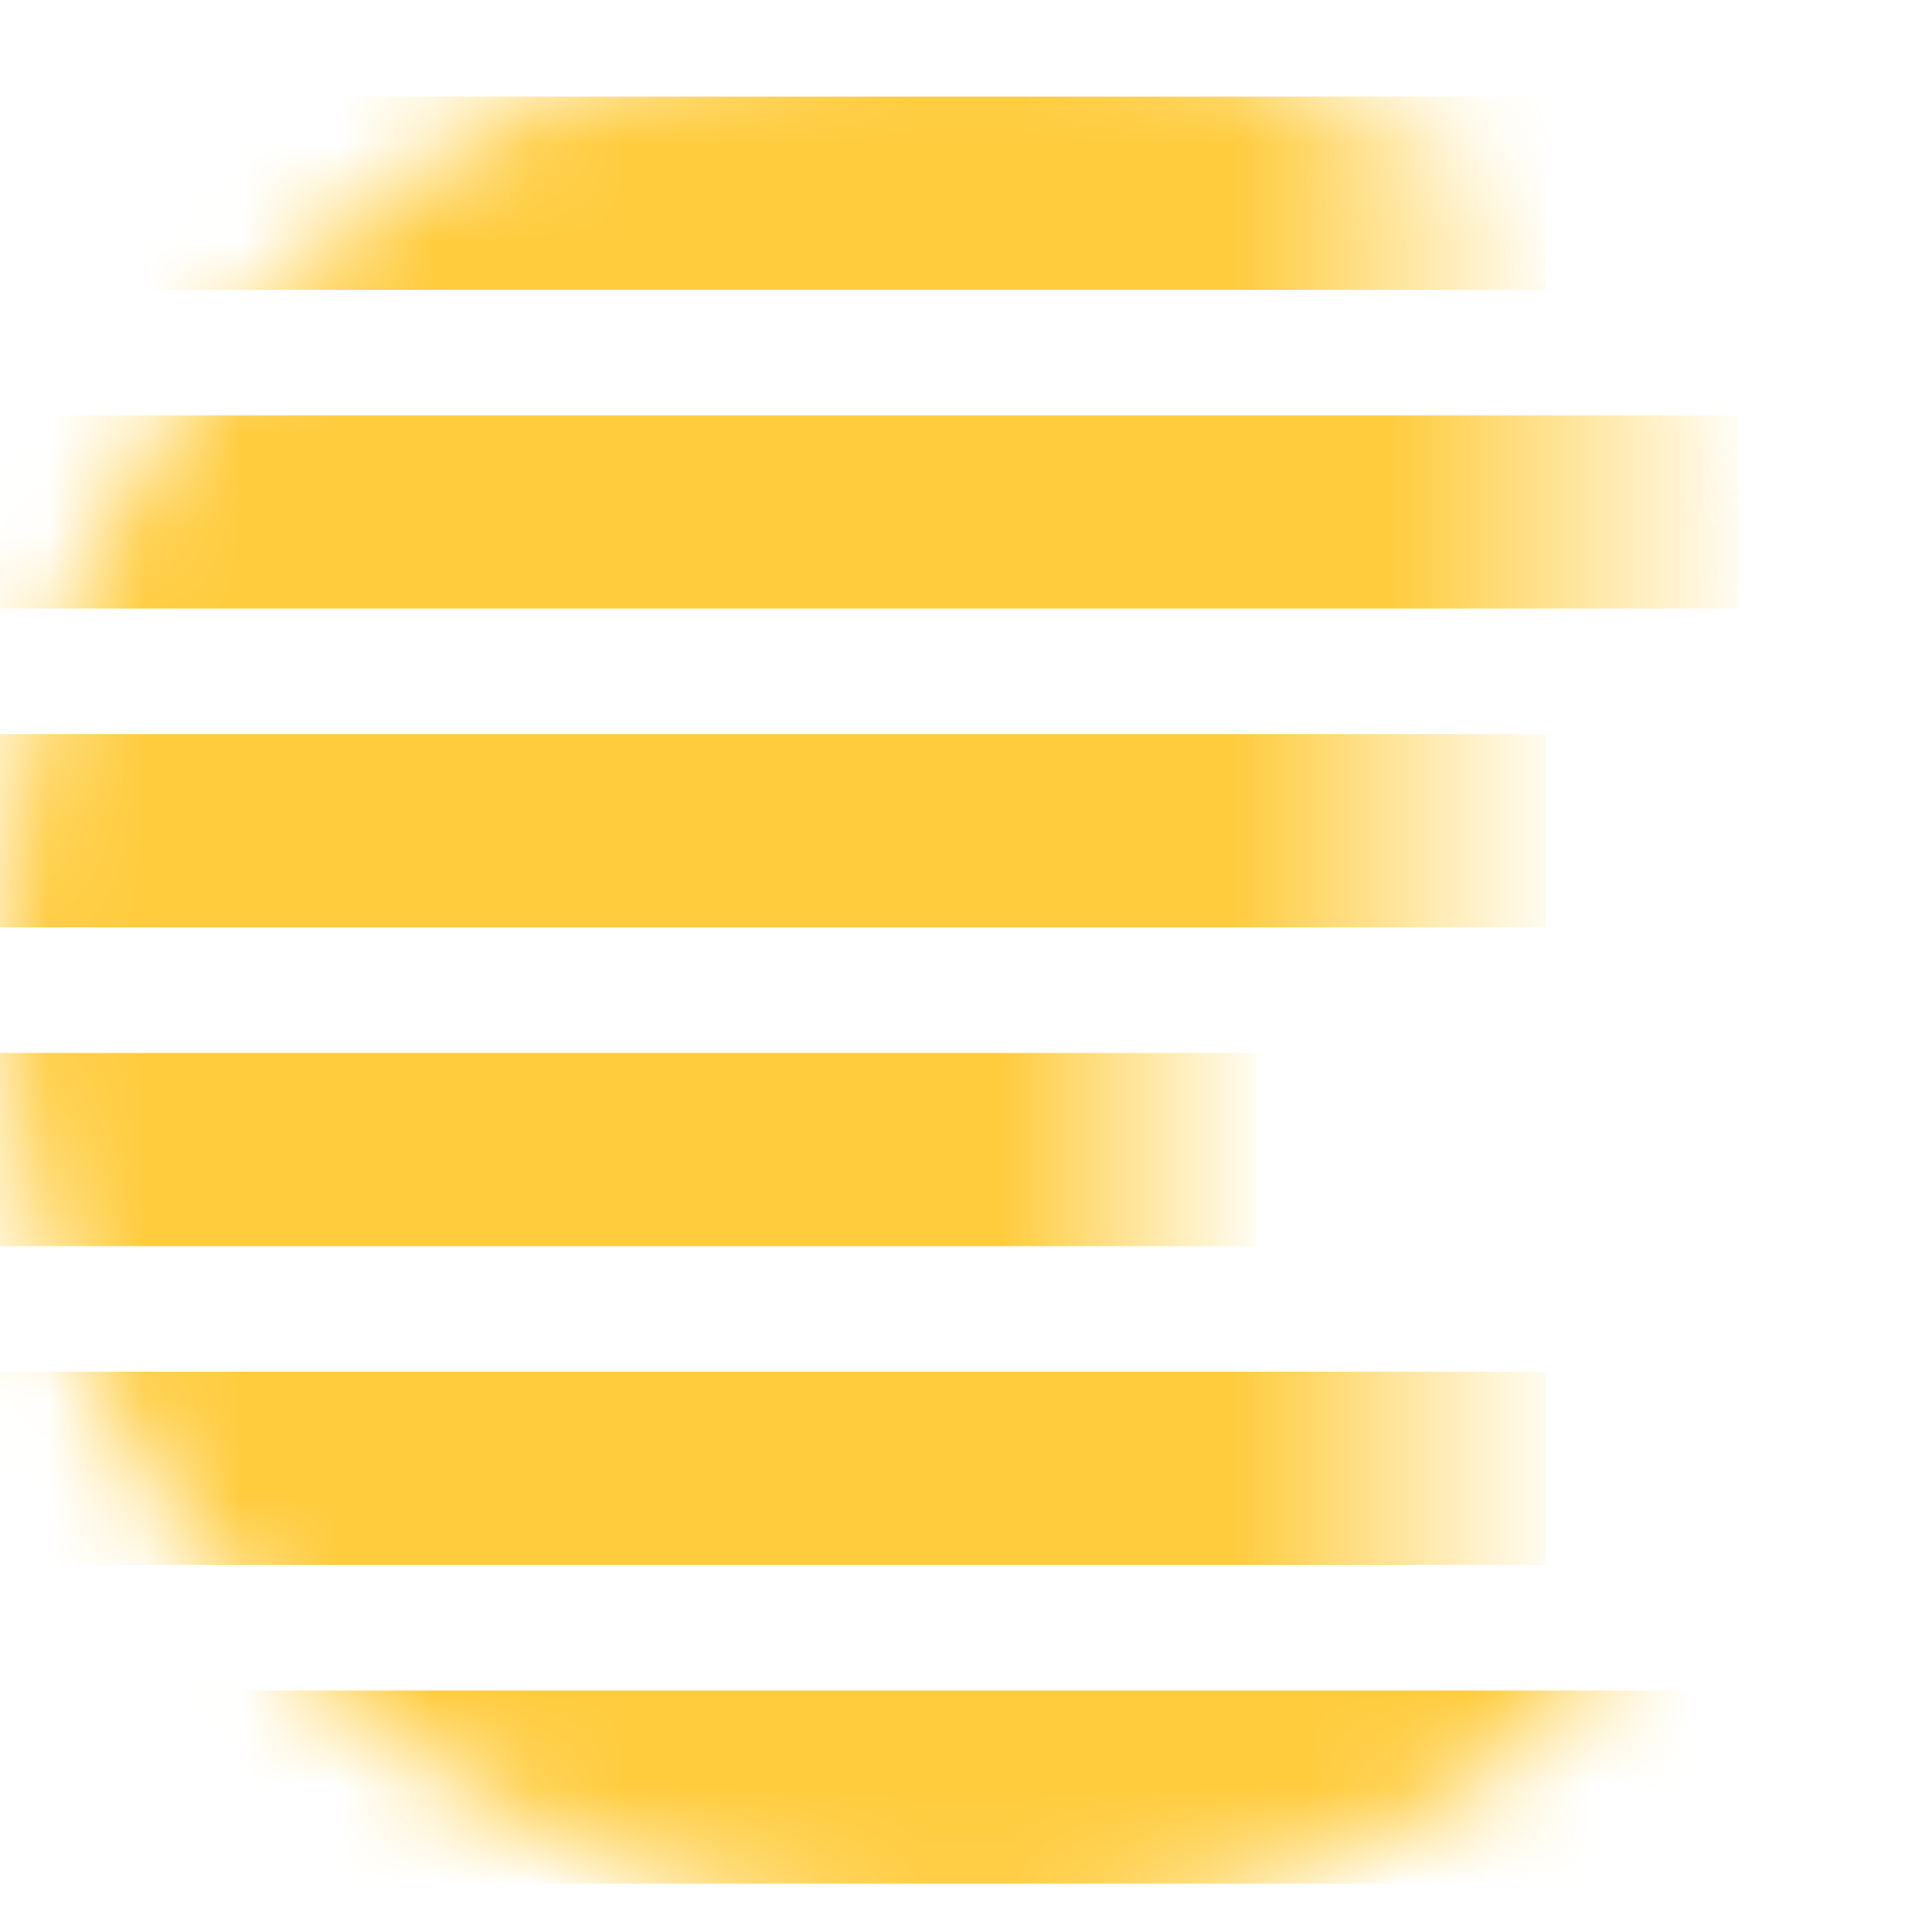<svg width="20" height="20" viewBox="0 0 20 20" fill="none" xmlns="http://www.w3.org/2000/svg">
<mask id="mask0_11798_76351" style="mask-type:alpha" maskUnits="userSpaceOnUse" x="0" y="0" width="20" height="20">
<circle cx="10" cy="10" r="10" fill="white"/>
</mask>
<g mask="url(#mask0_11798_76351)">
<rect y="1" width="16" height="2" fill="url(#paint0_linear_11798_76351)"/>
<rect y="4.3" width="18" height="2" fill="url(#paint1_linear_11798_76351)"/>
<rect y="7.6" width="16" height="2" fill="url(#paint2_linear_11798_76351)"/>
<rect y="10.9" width="13" height="2" fill="url(#paint3_linear_11798_76351)"/>
<rect y="14.2" width="16" height="2" fill="url(#paint4_linear_11798_76351)"/>
<rect y="17.5" width="19" height="2" fill="url(#paint5_linear_11798_76351)"/>
</g>
<defs>
<linearGradient id="paint0_linear_11798_76351" x1="16" y1="1" x2="0" y2="1" gradientUnits="userSpaceOnUse">
<stop stop-color="#FFCC3E" stop-opacity="0.07"/>
<stop offset="0.202" stop-color="#FFCC3E"/>
</linearGradient>
<linearGradient id="paint1_linear_11798_76351" x1="18" y1="4.3" x2="0" y2="4.3" gradientUnits="userSpaceOnUse">
<stop stop-color="#FFCC3E" stop-opacity="0.07"/>
<stop offset="0.202" stop-color="#FFCC3E"/>
</linearGradient>
<linearGradient id="paint2_linear_11798_76351" x1="16" y1="7.6" x2="0" y2="7.6" gradientUnits="userSpaceOnUse">
<stop stop-color="#FFCC3E" stop-opacity="0.07"/>
<stop offset="0.202" stop-color="#FFCC3E"/>
</linearGradient>
<linearGradient id="paint3_linear_11798_76351" x1="13" y1="10.9" x2="0" y2="10.9" gradientUnits="userSpaceOnUse">
<stop stop-color="#FFCC3E" stop-opacity="0.07"/>
<stop offset="0.202" stop-color="#FFCC3E"/>
</linearGradient>
<linearGradient id="paint4_linear_11798_76351" x1="16" y1="14.2" x2="0" y2="14.2" gradientUnits="userSpaceOnUse">
<stop stop-color="#FFCC3E" stop-opacity="0.07"/>
<stop offset="0.202" stop-color="#FFCC3E"/>
</linearGradient>
<linearGradient id="paint5_linear_11798_76351" x1="19" y1="17.5" x2="0" y2="17.5" gradientUnits="userSpaceOnUse">
<stop stop-color="#FFCC3E" stop-opacity="0.07"/>
<stop offset="0.202" stop-color="#FFCC3E"/>
</linearGradient>
</defs>
</svg>
